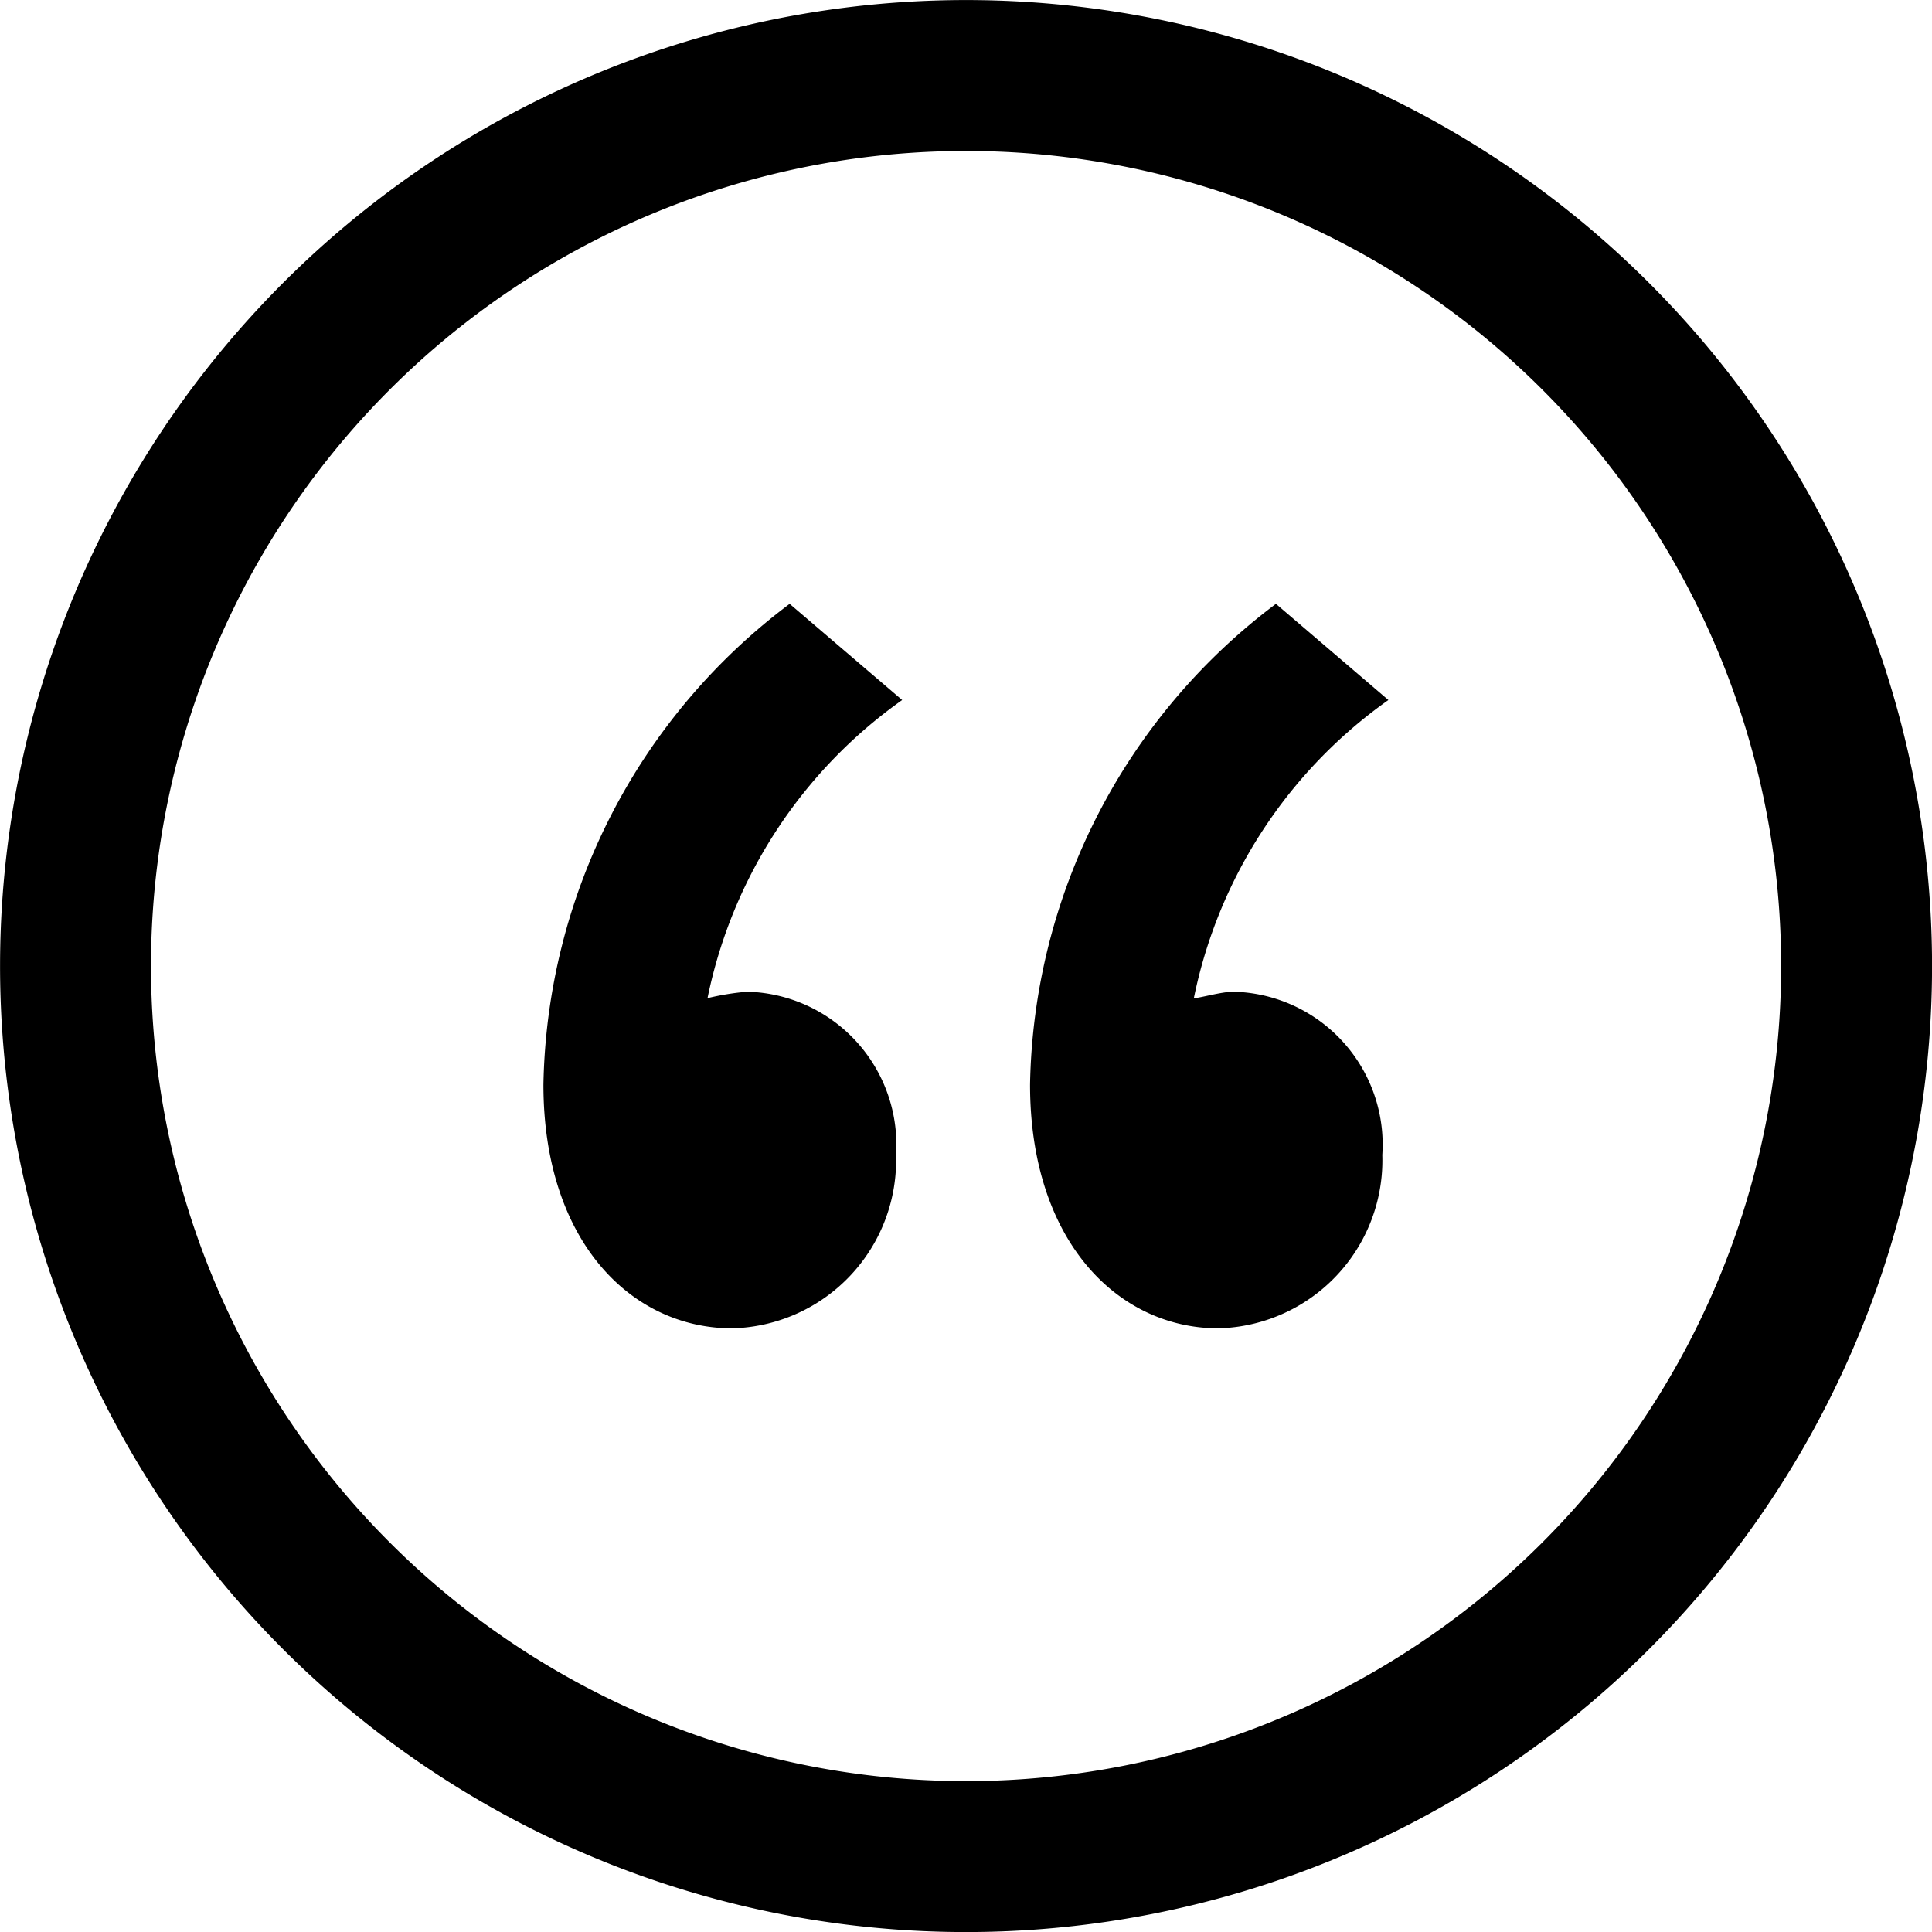 <svg xmlns="http://www.w3.org/2000/svg" width="33" height="33" viewBox="0 0 33 33"><path id="Forma_1" data-name="Forma 1" d="M943,2088.5a16.5,16.5,0,1,1,16.5,16.5A16.5,16.5,0,0,1,943,2088.5Zm2.578,0a13.922,13.922,0,1,0,13.922-13.922A13.921,13.921,0,0,0,945.578,2088.5Zm15.015,2.026a10.49,10.49,0,0,1,4.2-8.213l1.921,1.643a8.248,8.248,0,0,0-3.323,5.092c.1,0,.468-.11.677-.11a2.613,2.613,0,0,1,2.542,2.789,2.872,2.872,0,0,1-2.8,2.961C962.1,2094.687,960.593,2093.207,960.593,2090.525Zm-8.312,0a10.492,10.492,0,0,1,4.206-8.213l1.922,1.643a8.258,8.258,0,0,0-3.325,5.092,4.526,4.526,0,0,1,.677-.11,2.615,2.615,0,0,1,2.543,2.789,2.872,2.872,0,0,1-2.8,2.961C953.786,2094.687,952.281,2093.207,952.281,2090.525Z" transform="translate(-942.999 -2071.999)"></path></svg>
